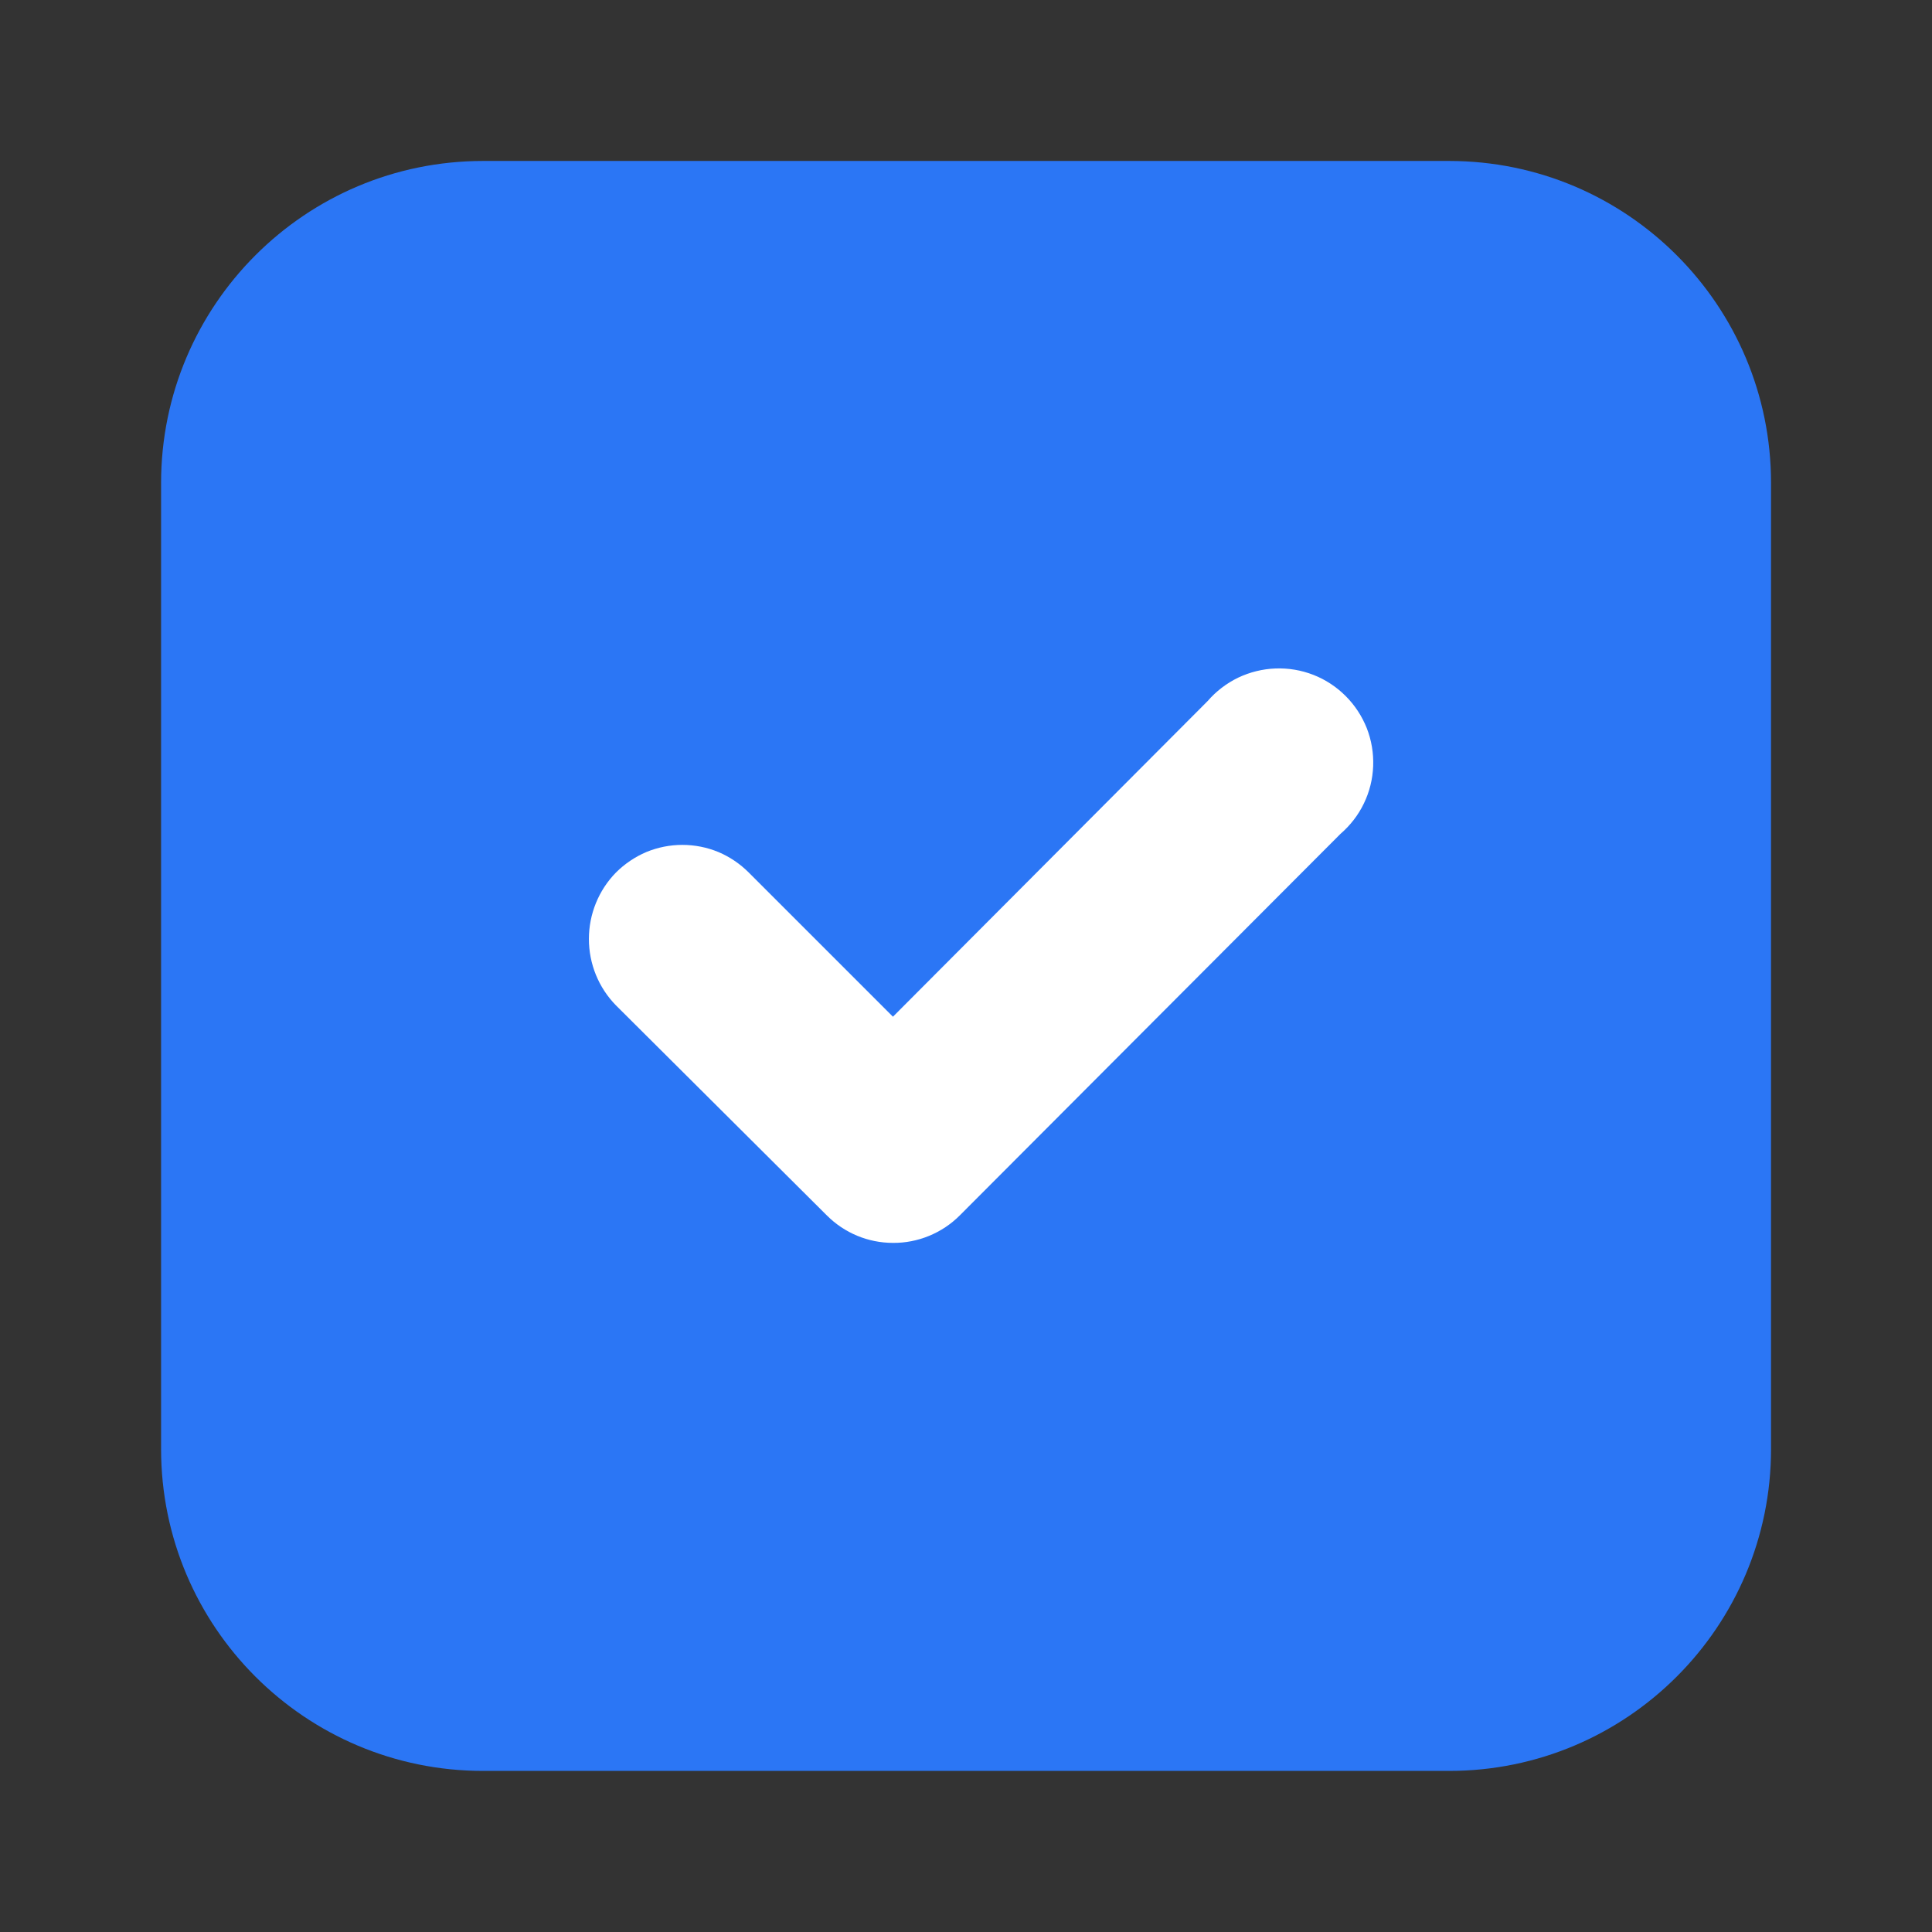 <?xml version="1.0" encoding="UTF-8"?> <svg xmlns="http://www.w3.org/2000/svg" width="16" height="16" viewBox="0 0 16 16" fill="none"><rect x="0" y="0" width="16" height="16" fill="#333333" stroke="none"/><path d="M12.001 1.333H4.001C2.528 1.333 1.334 2.527 1.334 4V12C1.334 13.472 2.528 14.666 4.001 14.666H12.001C13.473 14.666 14.667 13.472 14.667 12V4C14.667 2.527 13.473 1.333 12.001 1.333Z" fill="#2B76F5"></path><path d="M7.395 10.293C7.189 10.293 6.993 10.211 6.848 10.066L5.101 8.326C4.957 8.179 4.877 7.982 4.877 7.776C4.877 7.571 4.957 7.373 5.101 7.226C5.173 7.154 5.259 7.096 5.353 7.056C5.448 7.017 5.549 6.997 5.651 6.997C5.753 6.997 5.855 7.017 5.949 7.056C6.044 7.096 6.129 7.154 6.201 7.226L7.395 8.42L10.001 5.806C10.071 5.725 10.157 5.659 10.254 5.612C10.351 5.566 10.456 5.54 10.563 5.536C10.671 5.532 10.777 5.55 10.877 5.589C10.977 5.628 11.068 5.688 11.144 5.764C11.22 5.84 11.279 5.93 11.319 6.03C11.358 6.13 11.376 6.237 11.372 6.344C11.368 6.452 11.342 6.557 11.295 6.654C11.249 6.75 11.182 6.836 11.101 6.906L7.948 10.066C7.875 10.139 7.789 10.196 7.694 10.235C7.599 10.274 7.497 10.294 7.395 10.293Z" fill="white"></path></svg> 